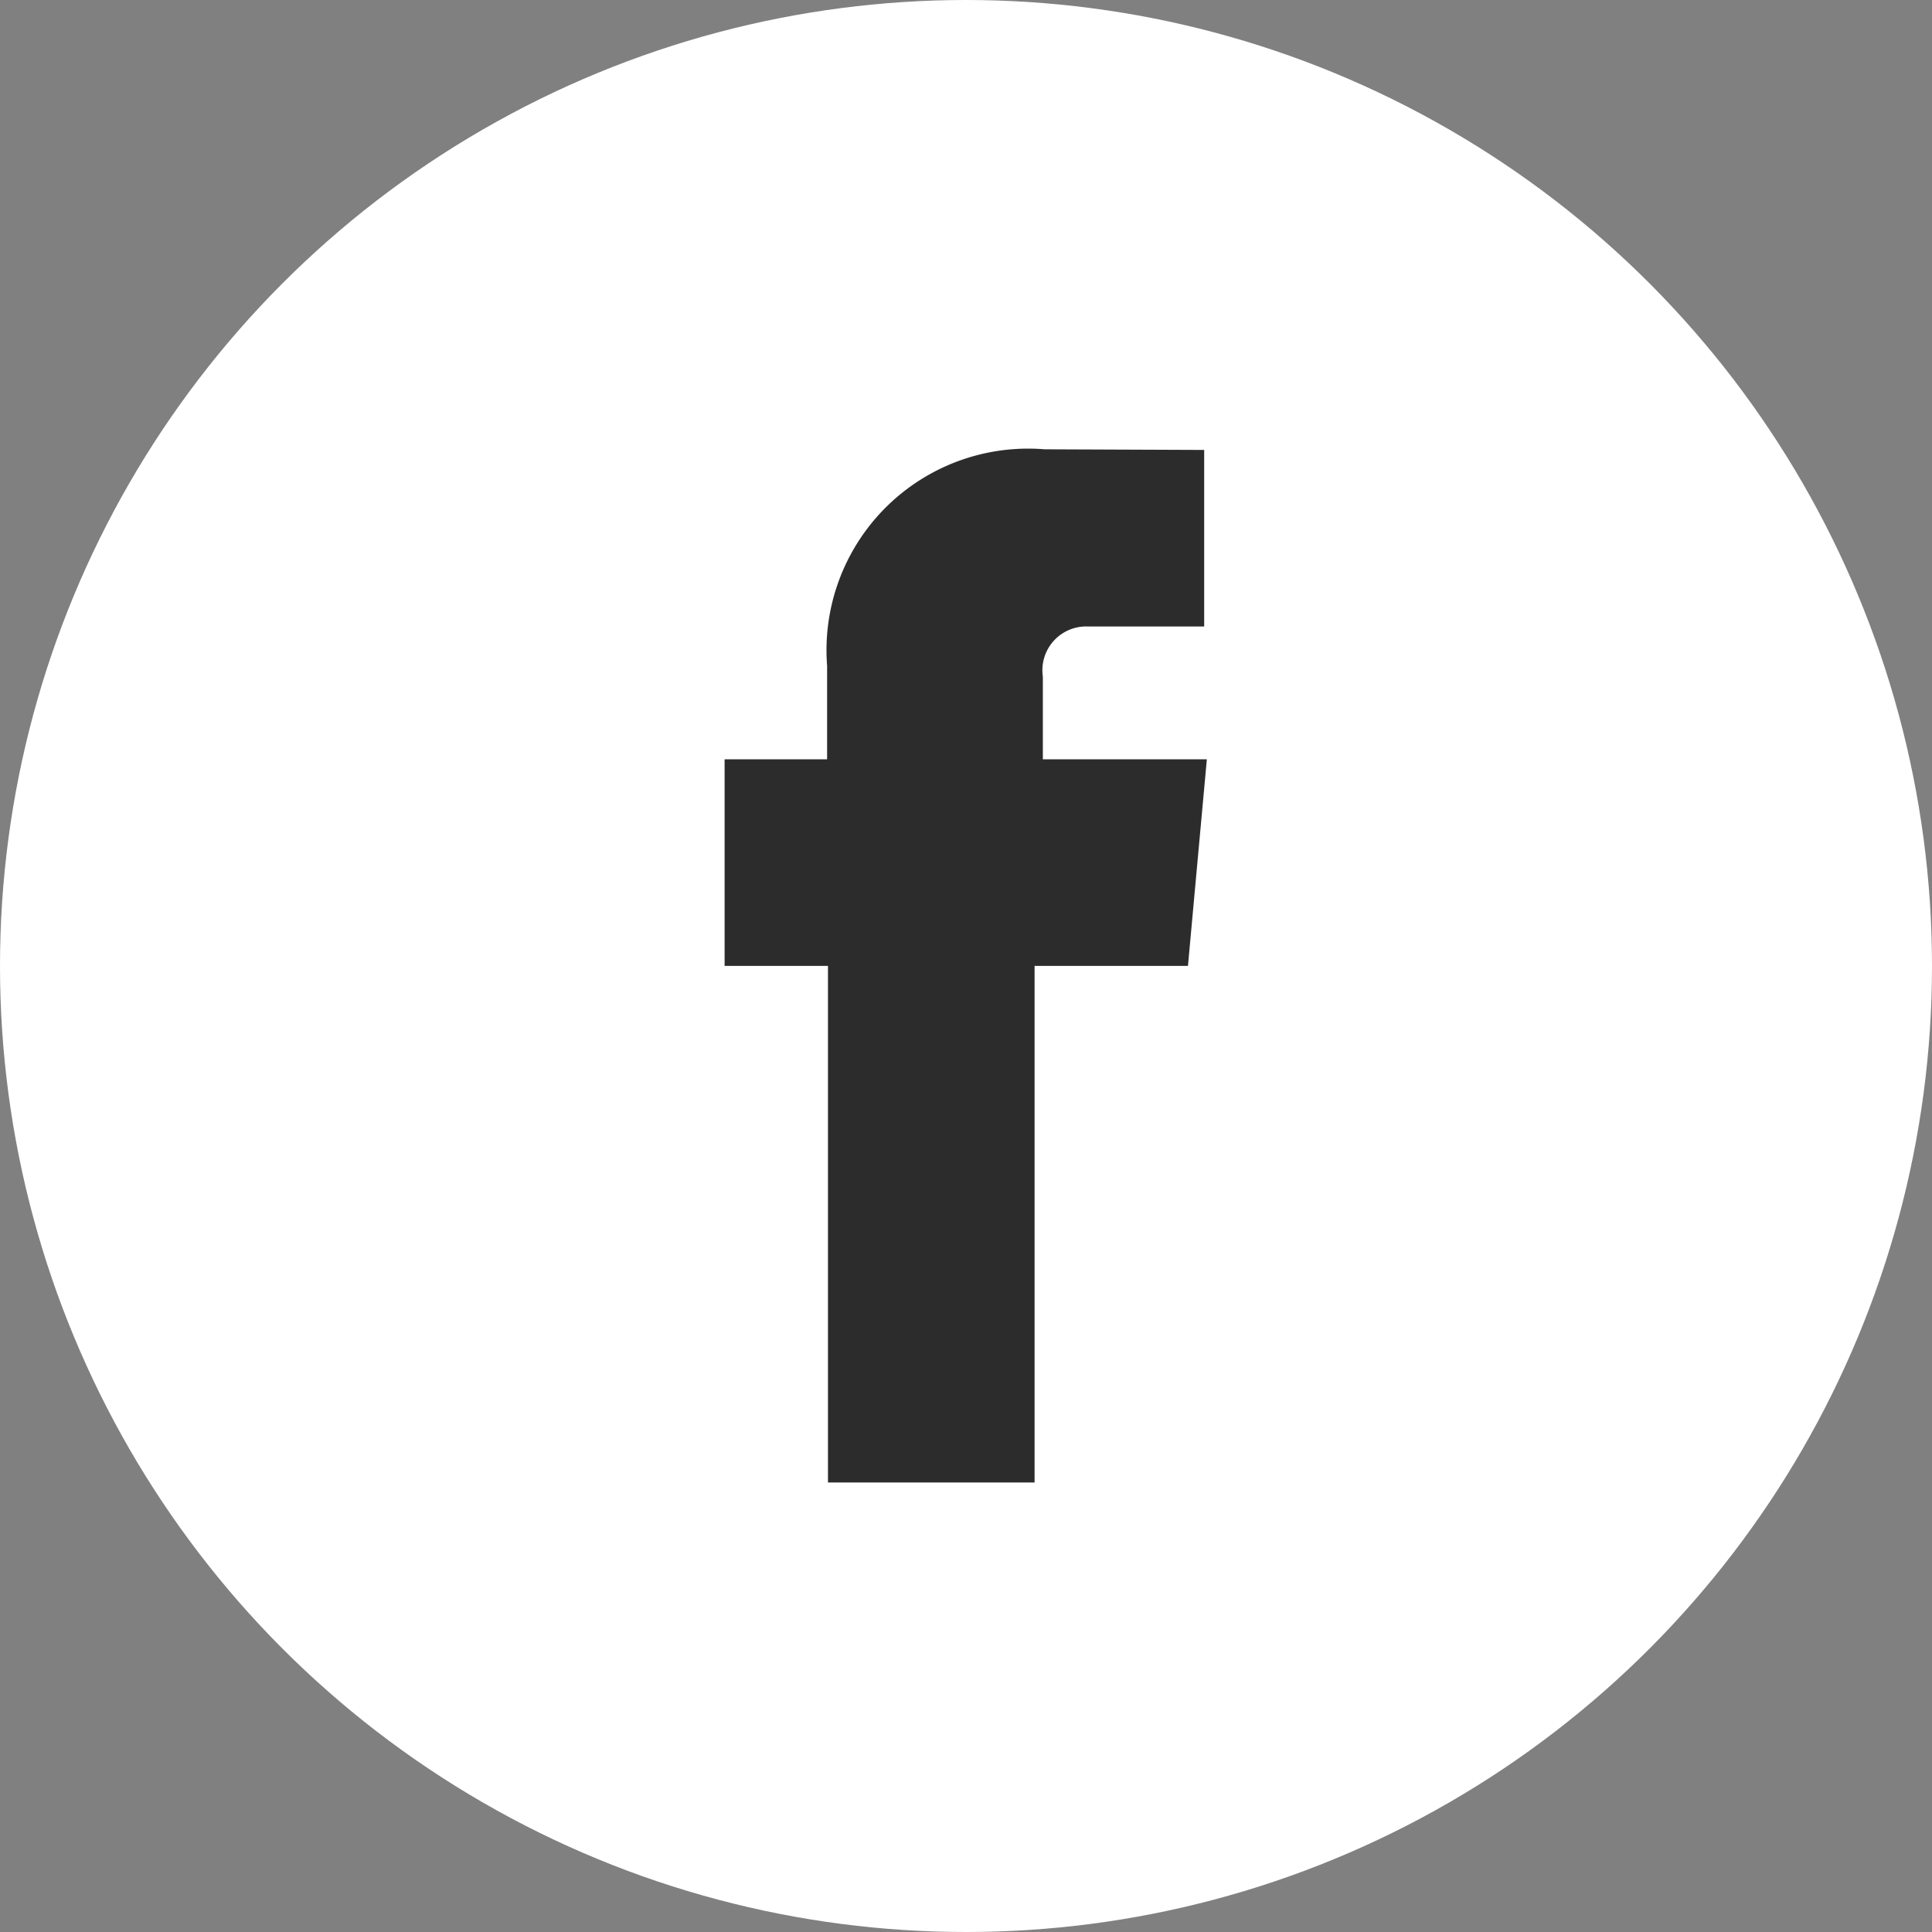 <?xml version="1.0" encoding="UTF-8"?> <svg xmlns="http://www.w3.org/2000/svg" width="18" height="18" viewBox="0 0 18 18"><rect x="0" y="0" width="18" height="18" fill="#808080" stroke="none"/><g id="Grupo_108" data-name="Grupo 108" transform="translate(-274.25 -4695)"><circle id="Elipse_76" data-name="Elipse 76" cx="9" cy="9" r="9" transform="translate(274.25 4695)" fill="#fff"></circle><path id="Trazado_545" data-name="Trazado 545" d="M-543.423,63.437v-.77A.408.408,0,0,1-543,62.2h1.08V60.555l-1.487-.006a1.878,1.878,0,0,0-2.026,2.018v.87h-.955v1.925h.963v4.813h1.925V65.362h1.429l.069-.756.107-1.169Z" transform="translate(827.389 4638.637)" fill="#2d2c2c"></path></g></svg> 